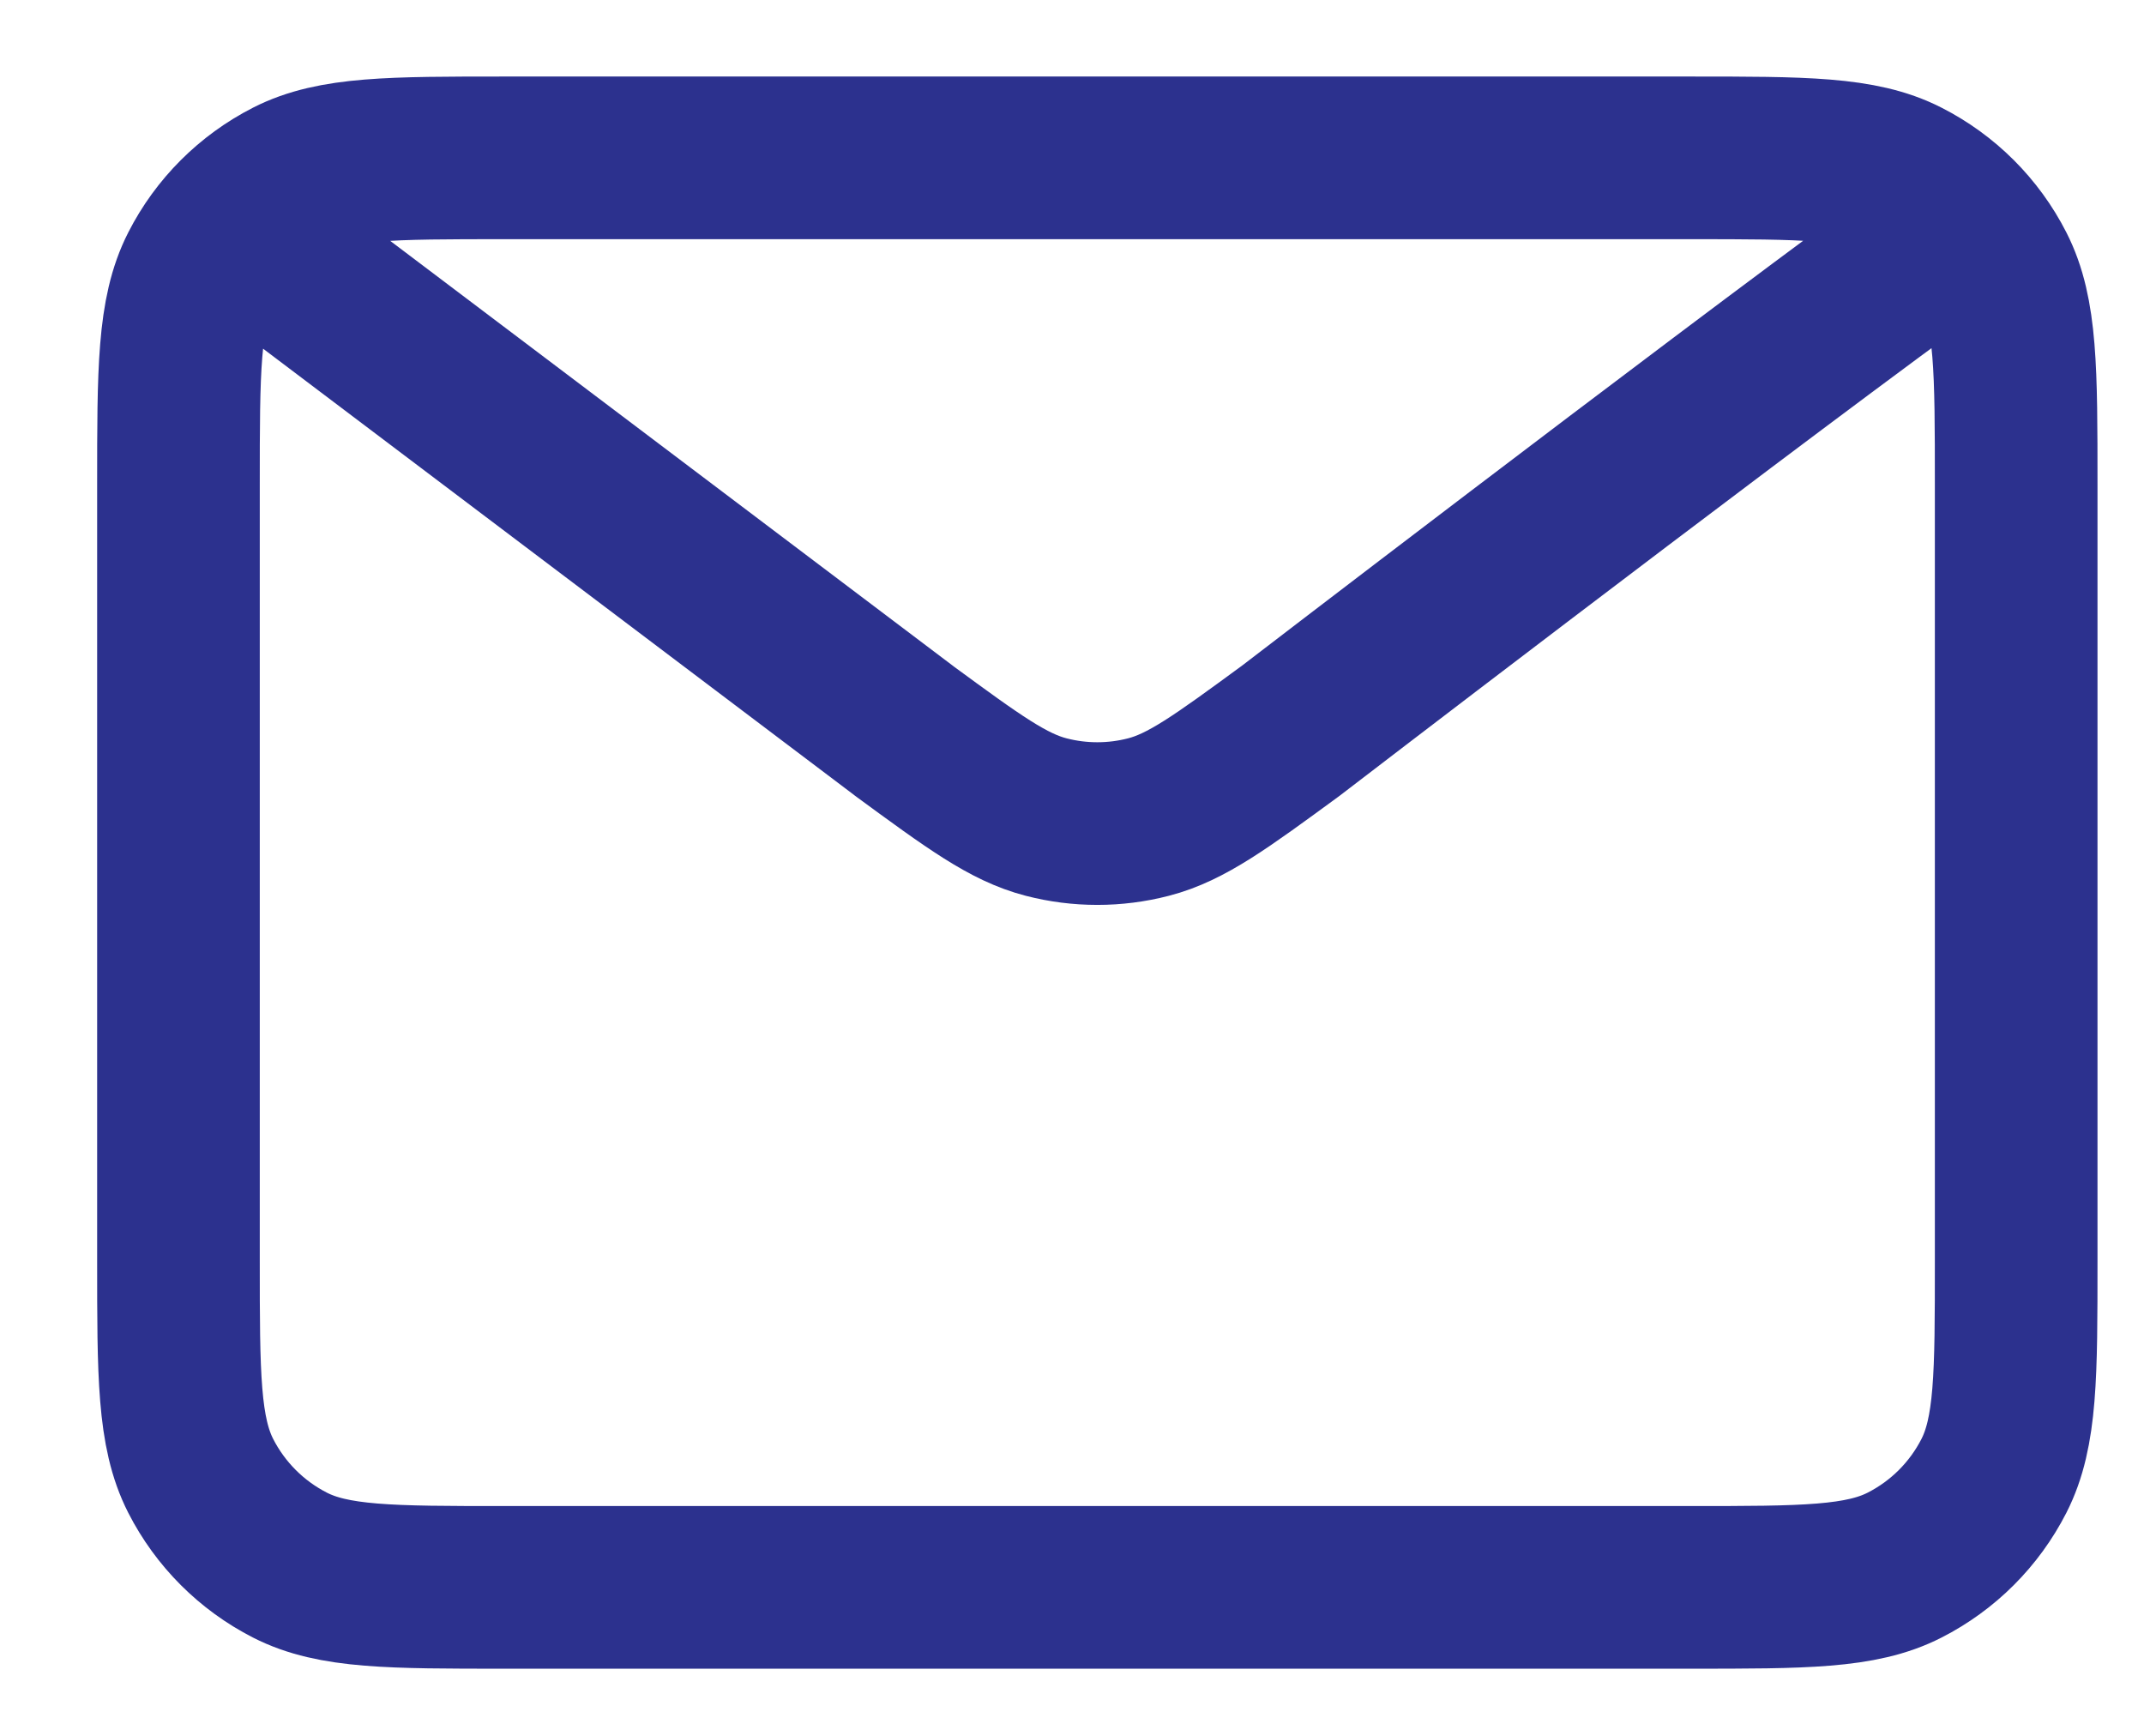 <svg width="21" height="17" viewBox="0 0 21 17" fill="none" xmlns="http://www.w3.org/2000/svg">
<path d="M2.748 2.546L8.856 7.158L8.858 7.16C9.536 7.657 9.875 7.906 10.247 8.002C10.575 8.087 10.921 8.087 11.249 8.002C11.621 7.906 11.961 7.656 12.641 7.158C12.641 7.158 16.558 4.152 18.748 2.546M1.748 12.346V4.746C1.748 3.626 1.748 3.066 1.966 2.638C2.158 2.261 2.464 1.956 2.84 1.764C3.268 1.546 3.828 1.546 4.948 1.546H16.548C17.668 1.546 18.228 1.546 18.655 1.764C19.032 1.956 19.338 2.261 19.53 2.638C19.748 3.065 19.748 3.625 19.748 4.743V12.35C19.748 13.467 19.748 14.026 19.53 14.454C19.338 14.83 19.032 15.136 18.655 15.328C18.228 15.546 17.669 15.546 16.551 15.546H4.945C3.827 15.546 3.267 15.546 2.84 15.328C2.464 15.136 2.158 14.83 1.966 14.454C1.748 14.026 1.748 13.466 1.748 12.346Z" stroke="#2C318E" stroke-width="1.593" stroke-linecap="round" stroke-linejoin="round"/>
</svg>

